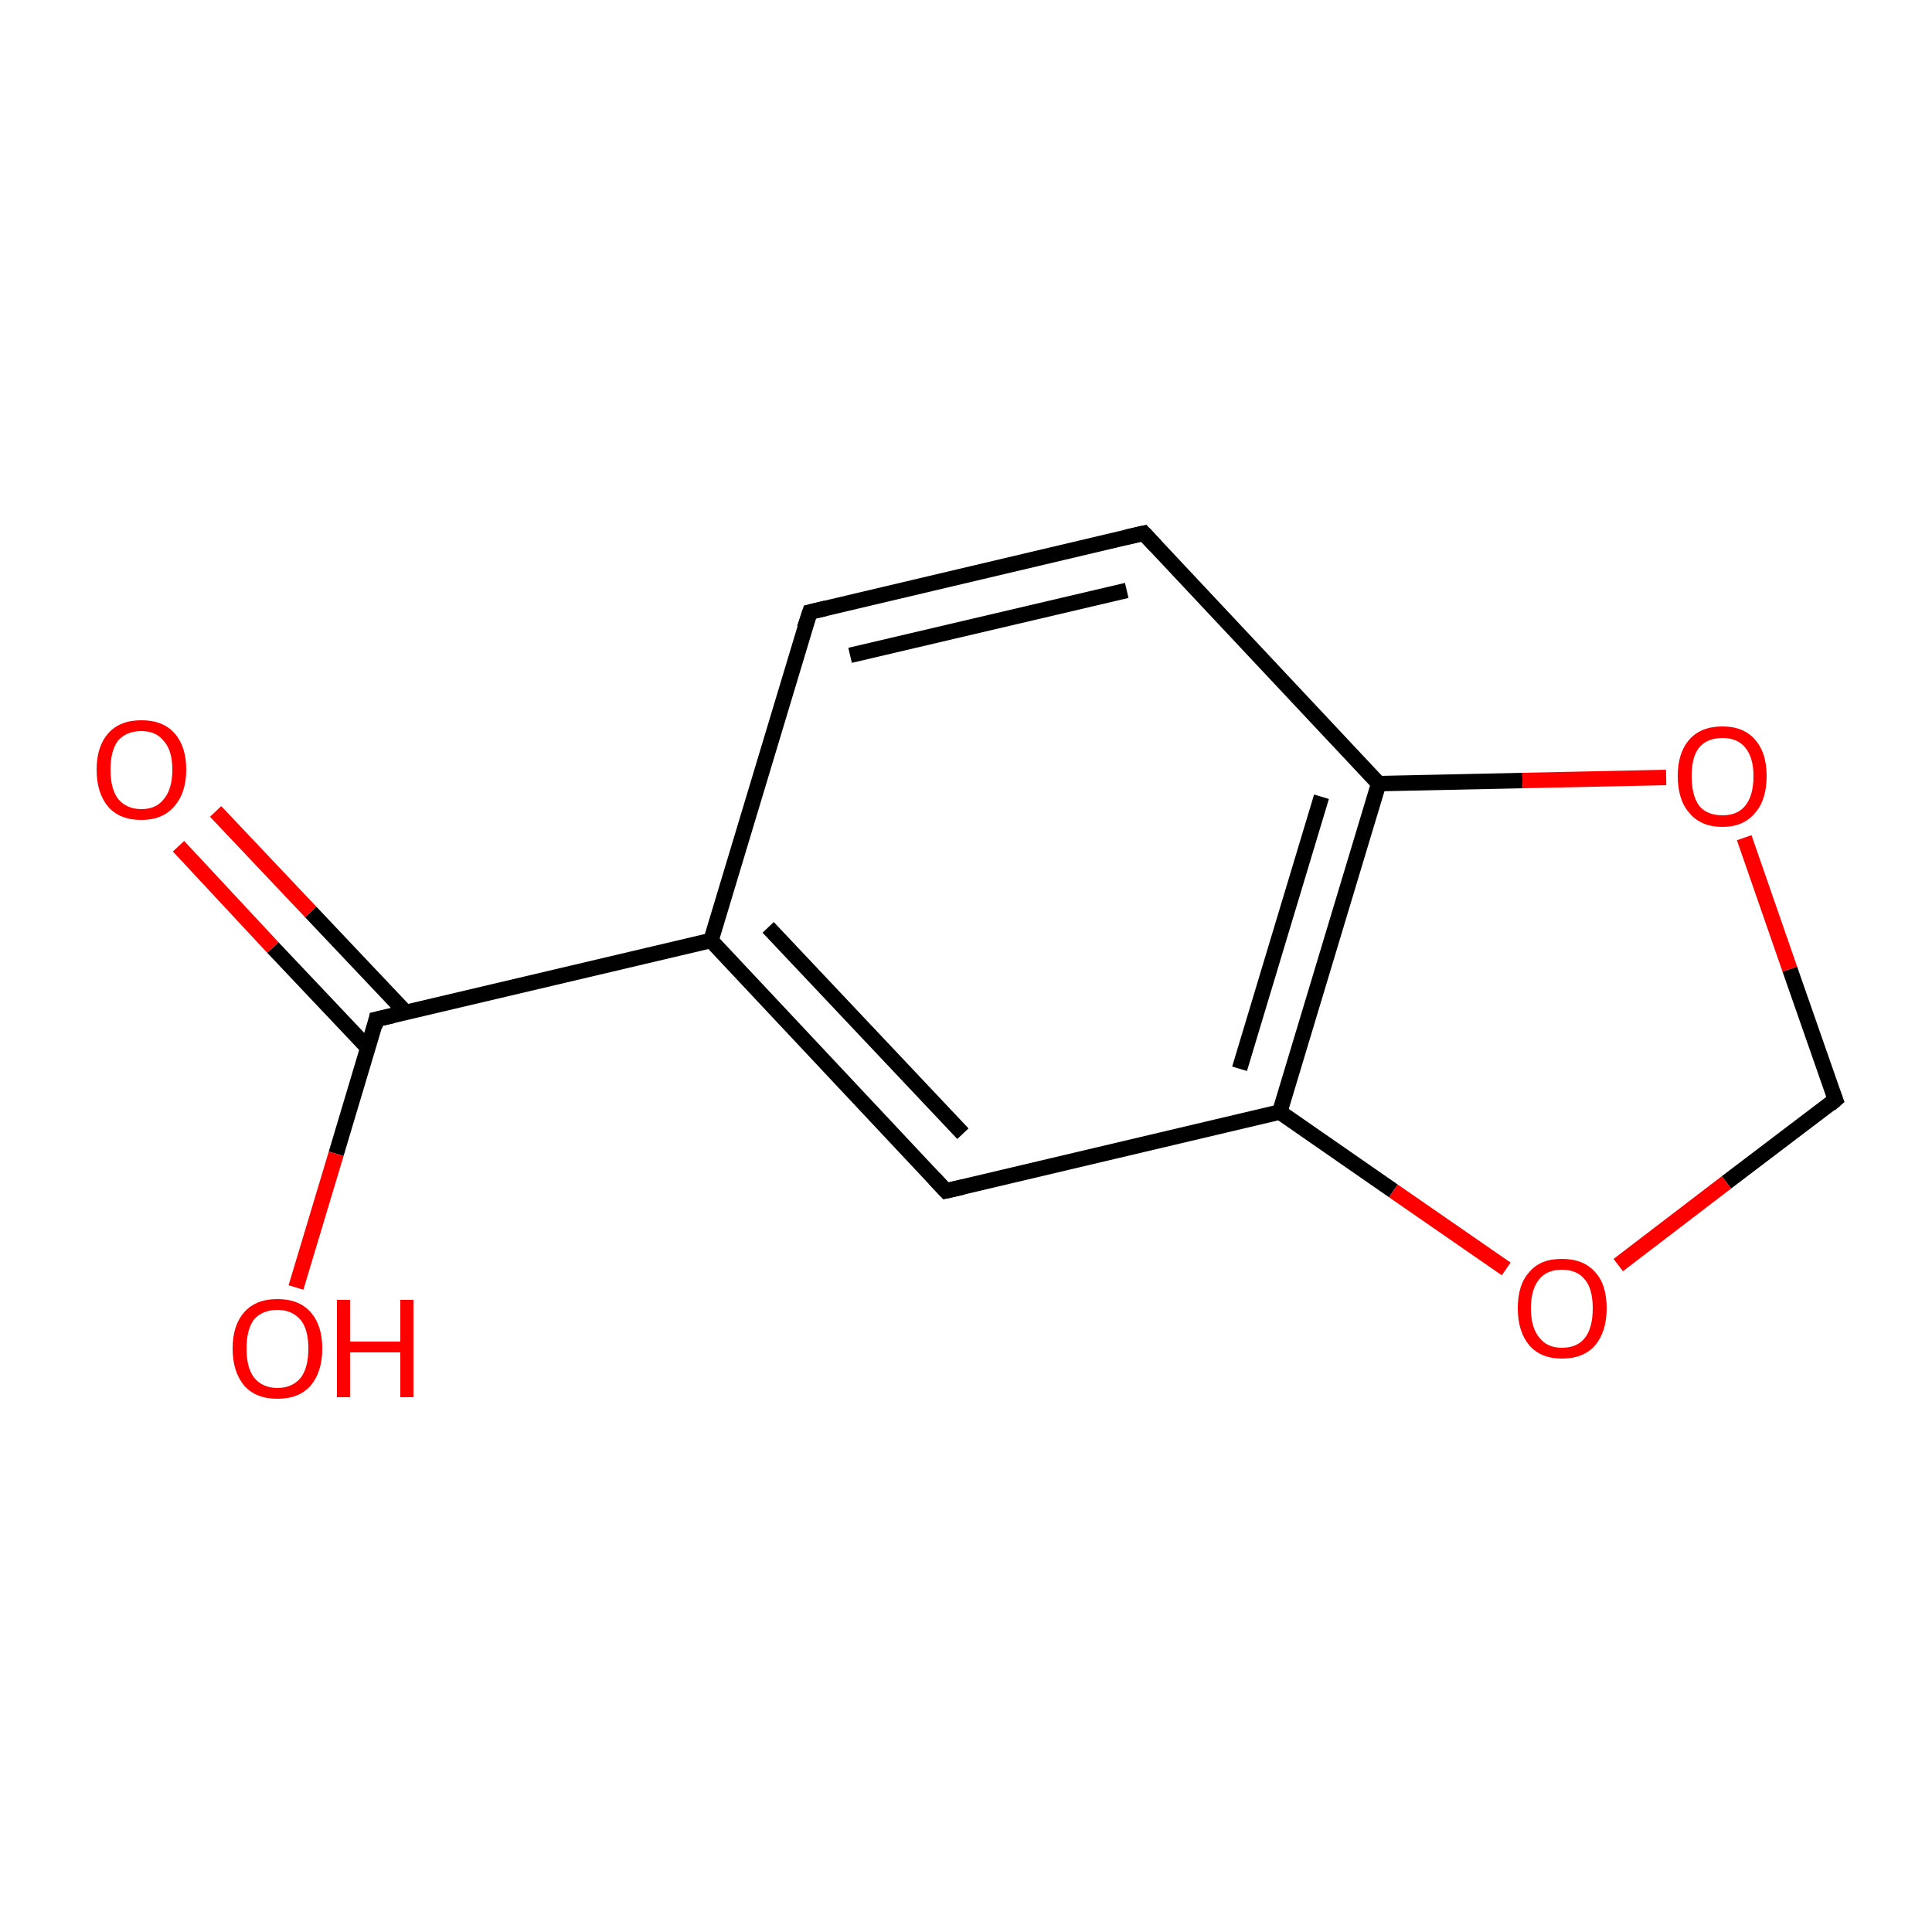 <?xml version='1.0' encoding='iso-8859-1'?>
<svg version='1.1' baseProfile='full'
              xmlns='http://www.w3.org/2000/svg'
                      xmlns:rdkit='http://www.rdkit.org/xml'
                      xmlns:xlink='http://www.w3.org/1999/xlink'
                  xml:space='preserve'
width='250px' height='250px' viewBox='0 0 250 250'>
<!-- END OF HEADER -->
<rect style='opacity:1.0;fill:#FFFFFF;stroke:none' width='250.0' height='250.0' x='0.0' y='0.0'> </rect>
<path class='bond-0 atom-0 atom-1' d='M 104.8,79.2 L 148.0,69.0' style='fill:none;fill-rule:evenodd;stroke:#000000;stroke-width:2.0px;stroke-linecap:butt;stroke-linejoin:miter;stroke-opacity:1' />
<path class='bond-0 atom-0 atom-1' d='M 110.0,84.8 L 145.8,76.4' style='fill:none;fill-rule:evenodd;stroke:#000000;stroke-width:2.0px;stroke-linecap:butt;stroke-linejoin:miter;stroke-opacity:1' />
<path class='bond-1 atom-0 atom-4' d='M 104.8,79.2 L 92.0,121.7' style='fill:none;fill-rule:evenodd;stroke:#000000;stroke-width:2.0px;stroke-linecap:butt;stroke-linejoin:miter;stroke-opacity:1' />
<path class='bond-2 atom-1 atom-5' d='M 148.0,69.0 L 178.4,101.4' style='fill:none;fill-rule:evenodd;stroke:#000000;stroke-width:2.0px;stroke-linecap:butt;stroke-linejoin:miter;stroke-opacity:1' />
<path class='bond-3 atom-2 atom-4' d='M 122.4,154.1 L 92.0,121.7' style='fill:none;fill-rule:evenodd;stroke:#000000;stroke-width:2.0px;stroke-linecap:butt;stroke-linejoin:miter;stroke-opacity:1' />
<path class='bond-3 atom-2 atom-4' d='M 124.6,146.7 L 99.4,120.0' style='fill:none;fill-rule:evenodd;stroke:#000000;stroke-width:2.0px;stroke-linecap:butt;stroke-linejoin:miter;stroke-opacity:1' />
<path class='bond-4 atom-2 atom-6' d='M 122.4,154.1 L 165.6,143.9' style='fill:none;fill-rule:evenodd;stroke:#000000;stroke-width:2.0px;stroke-linecap:butt;stroke-linejoin:miter;stroke-opacity:1' />
<path class='bond-5 atom-3 atom-10' d='M 237.5,142.3 L 231.6,125.4' style='fill:none;fill-rule:evenodd;stroke:#000000;stroke-width:2.0px;stroke-linecap:butt;stroke-linejoin:miter;stroke-opacity:1' />
<path class='bond-5 atom-3 atom-10' d='M 231.6,125.4 L 225.7,108.4' style='fill:none;fill-rule:evenodd;stroke:#FF0000;stroke-width:2.0px;stroke-linecap:butt;stroke-linejoin:miter;stroke-opacity:1' />
<path class='bond-6 atom-3 atom-11' d='M 237.5,142.3 L 223.4,153.0' style='fill:none;fill-rule:evenodd;stroke:#000000;stroke-width:2.0px;stroke-linecap:butt;stroke-linejoin:miter;stroke-opacity:1' />
<path class='bond-6 atom-3 atom-11' d='M 223.4,153.0 L 209.4,163.7' style='fill:none;fill-rule:evenodd;stroke:#FF0000;stroke-width:2.0px;stroke-linecap:butt;stroke-linejoin:miter;stroke-opacity:1' />
<path class='bond-7 atom-4 atom-7' d='M 92.0,121.7 L 48.7,131.9' style='fill:none;fill-rule:evenodd;stroke:#000000;stroke-width:2.0px;stroke-linecap:butt;stroke-linejoin:miter;stroke-opacity:1' />
<path class='bond-8 atom-5 atom-6' d='M 178.4,101.4 L 165.6,143.9' style='fill:none;fill-rule:evenodd;stroke:#000000;stroke-width:2.0px;stroke-linecap:butt;stroke-linejoin:miter;stroke-opacity:1' />
<path class='bond-8 atom-5 atom-6' d='M 171.0,103.1 L 160.4,138.3' style='fill:none;fill-rule:evenodd;stroke:#000000;stroke-width:2.0px;stroke-linecap:butt;stroke-linejoin:miter;stroke-opacity:1' />
<path class='bond-9 atom-5 atom-10' d='M 178.4,101.4 L 197.0,101.0' style='fill:none;fill-rule:evenodd;stroke:#000000;stroke-width:2.0px;stroke-linecap:butt;stroke-linejoin:miter;stroke-opacity:1' />
<path class='bond-9 atom-5 atom-10' d='M 197.0,101.0 L 215.6,100.6' style='fill:none;fill-rule:evenodd;stroke:#FF0000;stroke-width:2.0px;stroke-linecap:butt;stroke-linejoin:miter;stroke-opacity:1' />
<path class='bond-10 atom-6 atom-11' d='M 165.6,143.9 L 180.3,154.1' style='fill:none;fill-rule:evenodd;stroke:#000000;stroke-width:2.0px;stroke-linecap:butt;stroke-linejoin:miter;stroke-opacity:1' />
<path class='bond-10 atom-6 atom-11' d='M 180.3,154.1 L 194.9,164.2' style='fill:none;fill-rule:evenodd;stroke:#FF0000;stroke-width:2.0px;stroke-linecap:butt;stroke-linejoin:miter;stroke-opacity:1' />
<path class='bond-11 atom-7 atom-8' d='M 52.5,131.0 L 40.2,118.0' style='fill:none;fill-rule:evenodd;stroke:#000000;stroke-width:2.0px;stroke-linecap:butt;stroke-linejoin:miter;stroke-opacity:1' />
<path class='bond-11 atom-7 atom-8' d='M 40.2,118.0 L 27.9,105.0' style='fill:none;fill-rule:evenodd;stroke:#FF0000;stroke-width:2.0px;stroke-linecap:butt;stroke-linejoin:miter;stroke-opacity:1' />
<path class='bond-11 atom-7 atom-8' d='M 47.6,135.6 L 35.3,122.6' style='fill:none;fill-rule:evenodd;stroke:#000000;stroke-width:2.0px;stroke-linecap:butt;stroke-linejoin:miter;stroke-opacity:1' />
<path class='bond-11 atom-7 atom-8' d='M 35.3,122.6 L 23.1,109.5' style='fill:none;fill-rule:evenodd;stroke:#FF0000;stroke-width:2.0px;stroke-linecap:butt;stroke-linejoin:miter;stroke-opacity:1' />
<path class='bond-12 atom-7 atom-9' d='M 48.7,131.9 L 43.5,149.3' style='fill:none;fill-rule:evenodd;stroke:#000000;stroke-width:2.0px;stroke-linecap:butt;stroke-linejoin:miter;stroke-opacity:1' />
<path class='bond-12 atom-7 atom-9' d='M 43.5,149.3 L 38.3,166.6' style='fill:none;fill-rule:evenodd;stroke:#FF0000;stroke-width:2.0px;stroke-linecap:butt;stroke-linejoin:miter;stroke-opacity:1' />
<path d='M 106.9,78.7 L 104.8,79.2 L 104.1,81.3' style='fill:none;stroke:#000000;stroke-width:2.0px;stroke-linecap:butt;stroke-linejoin:miter;stroke-opacity:1;' />
<path d='M 145.8,69.5 L 148.0,69.0 L 149.5,70.6' style='fill:none;stroke:#000000;stroke-width:2.0px;stroke-linecap:butt;stroke-linejoin:miter;stroke-opacity:1;' />
<path d='M 120.9,152.5 L 122.4,154.1 L 124.6,153.6' style='fill:none;stroke:#000000;stroke-width:2.0px;stroke-linecap:butt;stroke-linejoin:miter;stroke-opacity:1;' />
<path d='M 237.2,141.5 L 237.5,142.3 L 236.8,142.9' style='fill:none;stroke:#000000;stroke-width:2.0px;stroke-linecap:butt;stroke-linejoin:miter;stroke-opacity:1;' />
<path d='M 50.9,131.4 L 48.7,131.9 L 48.5,132.8' style='fill:none;stroke:#000000;stroke-width:2.0px;stroke-linecap:butt;stroke-linejoin:miter;stroke-opacity:1;' />
<path class='atom-8' d='M 12.5 99.6
Q 12.5 96.6, 14.0 94.9
Q 15.5 93.2, 18.3 93.2
Q 21.1 93.2, 22.6 94.9
Q 24.1 96.6, 24.1 99.6
Q 24.1 102.6, 22.5 104.4
Q 21.0 106.1, 18.3 106.1
Q 15.5 106.1, 14.0 104.4
Q 12.5 102.6, 12.5 99.6
M 18.3 104.7
Q 20.2 104.7, 21.2 103.4
Q 22.3 102.1, 22.3 99.6
Q 22.3 97.1, 21.2 95.9
Q 20.2 94.6, 18.3 94.6
Q 16.4 94.6, 15.3 95.8
Q 14.3 97.1, 14.3 99.6
Q 14.3 102.1, 15.3 103.4
Q 16.4 104.7, 18.3 104.7
' fill='#FF0000'/>
<path class='atom-9' d='M 30.1 174.5
Q 30.1 171.5, 31.6 169.8
Q 33.1 168.1, 35.9 168.1
Q 38.7 168.1, 40.2 169.8
Q 41.7 171.5, 41.7 174.5
Q 41.7 177.5, 40.2 179.3
Q 38.7 181.0, 35.9 181.0
Q 33.1 181.0, 31.6 179.3
Q 30.1 177.5, 30.1 174.5
M 35.9 179.6
Q 37.8 179.6, 38.9 178.3
Q 39.9 177.0, 39.9 174.5
Q 39.9 172.0, 38.9 170.8
Q 37.8 169.5, 35.9 169.5
Q 34.0 169.5, 32.9 170.7
Q 31.9 172.0, 31.9 174.5
Q 31.9 177.0, 32.9 178.3
Q 34.0 179.6, 35.9 179.6
' fill='#FF0000'/>
<path class='atom-9' d='M 43.6 168.2
L 45.3 168.2
L 45.3 173.6
L 51.8 173.6
L 51.8 168.2
L 53.5 168.2
L 53.5 180.8
L 51.8 180.8
L 51.8 175.0
L 45.3 175.0
L 45.3 180.8
L 43.6 180.8
L 43.6 168.2
' fill='#FF0000'/>
<path class='atom-10' d='M 217.1 100.4
Q 217.1 97.4, 218.6 95.7
Q 220.1 94.0, 222.9 94.0
Q 225.6 94.0, 227.1 95.7
Q 228.6 97.4, 228.6 100.4
Q 228.6 103.5, 227.1 105.2
Q 225.6 107.0, 222.9 107.0
Q 220.1 107.0, 218.6 105.2
Q 217.1 103.5, 217.1 100.4
M 222.9 105.5
Q 224.8 105.5, 225.8 104.3
Q 226.9 103.0, 226.9 100.4
Q 226.9 98.0, 225.8 96.7
Q 224.8 95.5, 222.9 95.5
Q 220.9 95.5, 219.9 96.7
Q 218.9 97.9, 218.9 100.4
Q 218.9 103.0, 219.9 104.3
Q 220.9 105.5, 222.9 105.5
' fill='#FF0000'/>
<path class='atom-11' d='M 196.4 169.3
Q 196.4 166.2, 197.9 164.6
Q 199.3 162.9, 202.1 162.9
Q 204.9 162.9, 206.4 164.6
Q 207.9 166.2, 207.9 169.3
Q 207.9 172.3, 206.4 174.1
Q 204.9 175.8, 202.1 175.8
Q 199.4 175.8, 197.9 174.1
Q 196.4 172.3, 196.4 169.3
M 202.1 174.4
Q 204.1 174.4, 205.1 173.1
Q 206.1 171.8, 206.1 169.3
Q 206.1 166.8, 205.1 165.6
Q 204.1 164.3, 202.1 164.3
Q 200.2 164.3, 199.2 165.5
Q 198.1 166.8, 198.1 169.3
Q 198.1 171.8, 199.2 173.1
Q 200.2 174.4, 202.1 174.4
' fill='#FF0000'/>
</svg>
